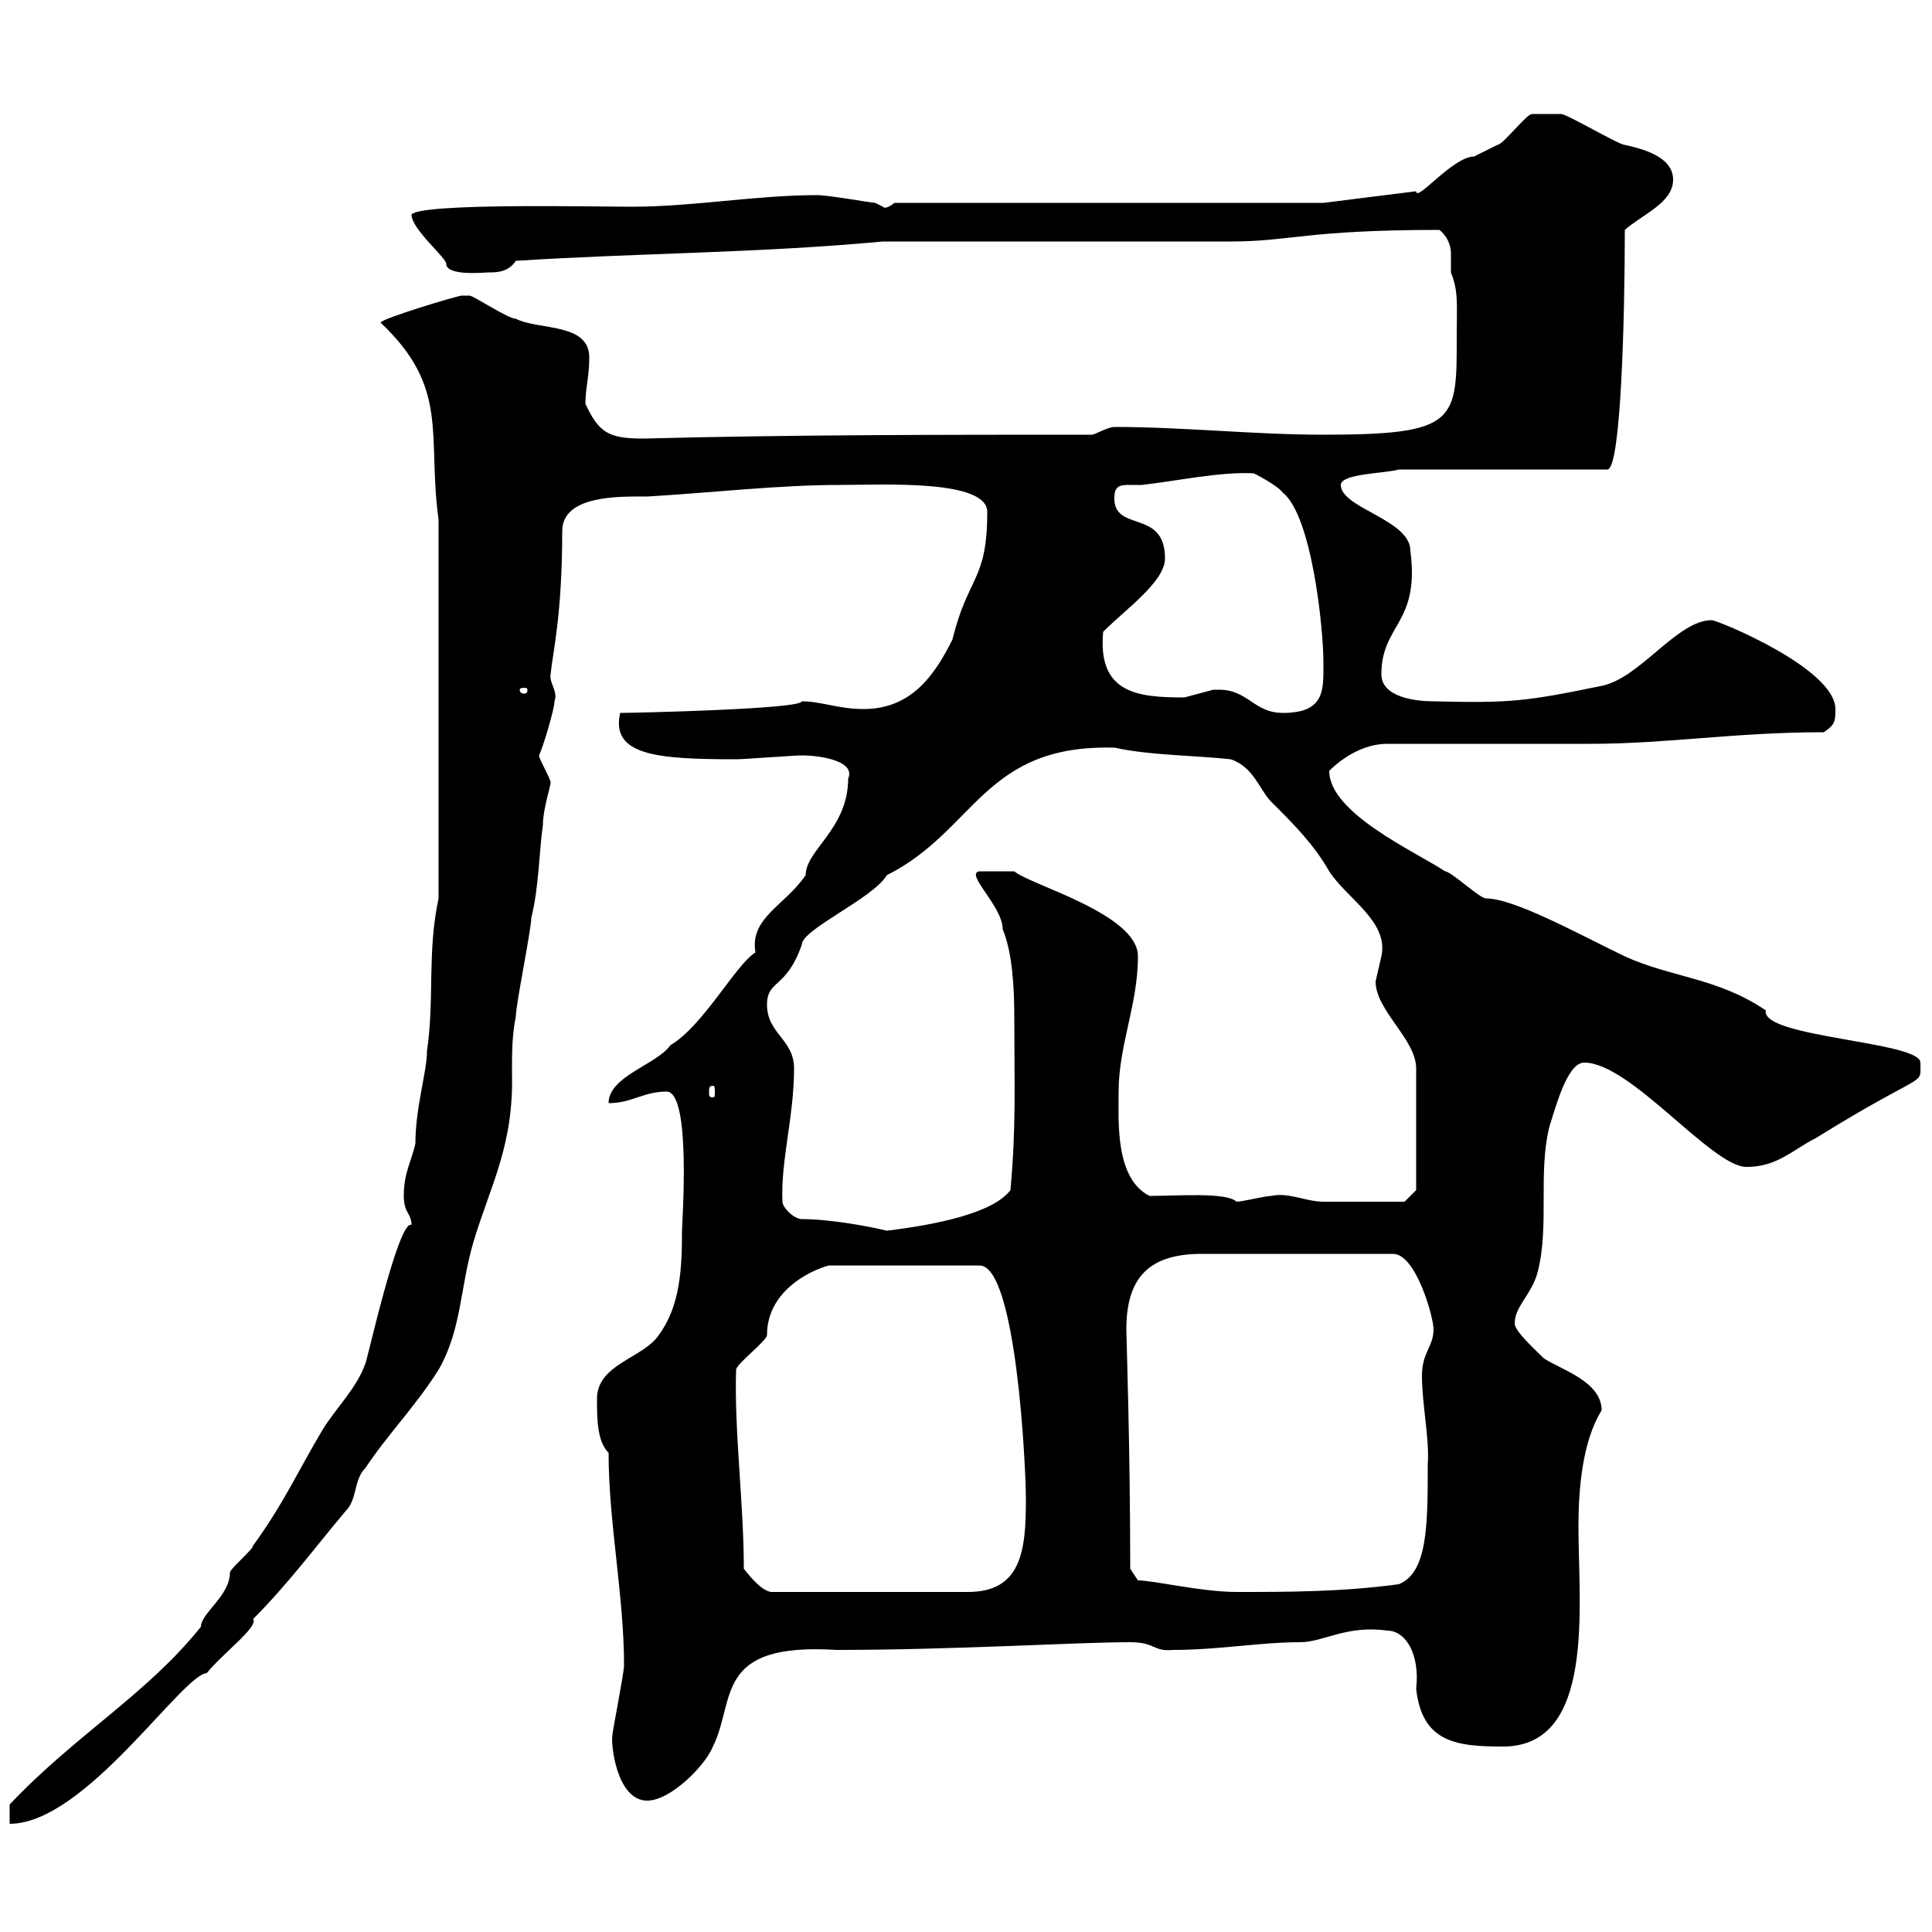 <svg xmlns="http://www.w3.org/2000/svg" xmlns:xlink="http://www.w3.org/1999/xlink" width="300" height="300"><path d="M63.90 190.20C61.80 189.30 56.70 212.70 56.70 211.80C55.50 215.40 51.90 219 50.10 222C46.50 228 44.10 233.40 39.30 240C39.30 240.60 35.70 243.60 35.70 244.20C35.70 247.80 31.20 250.50 31.20 252.60C22.80 263.10 11.70 269.40 1.50 280.20L1.50 283.20C13.20 283.20 28.20 260.10 32.10 259.80C34.50 256.80 40.20 252.60 39.30 251.40C44.70 246 48.90 240.30 53.70 234.60C55.50 232.80 54.90 229.80 56.70 228C60.30 222.60 64.50 218.40 68.10 212.70C71.70 206.40 71.40 200.10 73.50 192.90C76.20 183.90 79.80 177.90 79.50 166.50C79.50 163.50 79.50 160.80 80.10 157.80C80.10 156 82.50 144.30 82.50 142.50C83.70 137.70 83.70 132.30 84.30 128.10C84.30 125.70 85.50 122.10 85.50 121.50C85.50 120.90 83.70 117.90 83.70 117.30C84.30 116.10 86.10 110.10 86.10 108.90C86.70 107.40 85.20 105.90 85.50 104.70C85.80 101.40 87.30 95.70 87.30 82.50C87.30 76.80 96.30 77.10 100.50 77.10C110.70 76.50 120.90 75.30 130.50 75.30C137.10 75.30 153.30 74.40 153.30 79.50C153.30 90.30 150.30 89.40 147.90 99.30C145.20 104.70 141.60 110.10 134.10 110.10C130.20 110.10 127.50 108.90 124.50 108.90C124.50 110.10 98.70 110.70 96.30 110.70C94.80 117.30 102 117.90 114.30 117.90C115.50 117.90 123.30 117.30 124.50 117.30C127.50 117.30 132.90 118.20 131.70 120.90C131.70 128.70 125.10 132 125.10 135.90C121.80 140.70 116.40 142.50 117.30 147.90C114.30 149.70 109.20 159.30 104.10 162.30C102 165.30 94.50 167.10 94.50 171.30C98.10 171.30 99.90 169.50 103.50 169.50C107.40 169.50 105.90 189.90 105.90 191.10C105.90 197.10 105.60 202.80 102.30 207.30C99.90 210.90 92.70 211.80 92.70 217.20C92.70 220.20 92.70 223.80 94.50 225.60C94.50 236.40 96.90 247.80 96.90 258.60C96.90 259.80 95.10 268.80 95.10 269.40C94.80 270.60 95.70 279.60 100.50 279.60C104.10 279.60 109.50 274.20 110.70 271.20C114.30 264 110.70 255 129.90 256.20C148.20 256.20 167.10 255 175.50 255C179.40 255 179.10 256.50 182.10 256.20C189.30 256.20 195.60 255 201.90 255C205.50 255 209.10 252.30 215.40 253.20C218.40 253.20 220.50 257.10 219.90 262.20C220.80 270.60 226.20 271.20 233.40 271.20C247.80 271.20 245.10 249.30 245.10 237C245.10 231.30 245.70 223.80 248.70 219C248.70 214.50 242.40 212.70 239.70 210.90C238.20 209.40 235.20 206.70 235.20 205.50C235.20 202.80 237.90 201 238.80 197.40C240.60 190.20 238.80 182.10 240.60 174.90C241.50 172.20 243.30 165 246 165C253.20 165 265.80 181.20 271.20 181.20C276 181.20 278.40 178.50 282 176.70C299.40 165.90 298.20 168.90 298.20 165C298.20 161.70 273.30 161.10 274.20 156.90C266.70 151.80 259.50 151.80 252.30 148.50C245.40 145.20 235.20 139.50 230.70 139.50C229.80 139.50 225.30 135.30 224.40 135.30C219.90 132.30 206.40 126.30 206.40 119.70C208.50 117.60 211.80 115.50 215.40 115.50C219.90 115.50 242.40 115.50 246.90 115.50C258.90 115.50 269.40 113.70 283.20 113.70C285 112.50 285 111.90 285 110.10C285 103.80 266.70 96.30 265.80 96.30C260.40 96.30 254.70 105.30 248.70 106.50C237 108.90 234.60 109.20 222.60 108.90C219.90 108.90 214.50 108.30 214.50 104.70C214.50 96.90 220.50 96.90 219 85.50C219 80.70 208.20 78.90 208.20 75.30C208.20 73.50 215.40 73.50 217.20 72.90L249.60 72.90C251.70 72.90 252.30 49.20 252.30 35.70C255 33.30 259.80 31.50 259.80 27.90C259.80 24.30 255 23.10 252.30 22.50C251.40 22.50 243.30 17.70 242.40 17.70C242.10 17.70 239.10 17.70 237.90 17.70C237 17.70 233.40 22.50 232.50 22.50C232.50 22.50 228.90 24.30 228.90 24.30C225.60 24.30 219.90 31.50 219.90 29.70L205.50 31.50L138.90 31.50C137.40 32.70 137.10 32.10 137.10 32.10C137.10 32.10 135.90 31.50 135.90 31.50C135.30 31.50 128.70 30.30 126.90 30.30C117.30 30.30 107.70 32.10 98.10 32.10C92.40 32.10 65.40 31.50 63.90 33.30C63.90 35.70 69.60 40.20 69.30 41.10C69.60 42.90 75.30 42.30 75.90 42.30C77.10 42.30 78.90 42.30 80.10 40.50C98.70 39.30 117.90 39.30 137.10 37.50L191.10 37.50C200.40 37.50 202.80 35.70 223.50 35.70C224.70 36.60 225.30 38.10 225.30 39.30C225.30 40.50 225.30 41.70 225.30 42.30C226.50 45.30 226.20 47.40 226.20 51.90C226.20 65.40 226.50 67.50 205.50 67.50C194.70 67.50 183.90 66.30 173.10 66.30C171.90 66.30 170.10 67.50 169.50 67.50C146.70 67.50 122.70 67.50 99.90 68.10C94.50 68.10 93 67.20 90.90 62.70C90.90 60.30 91.50 58.50 91.50 55.50C91.50 50.10 83.70 51.30 80.10 49.50C78.90 49.50 73.50 45.90 72.90 45.90C72.90 45.90 71.70 45.90 71.70 45.90C71.10 45.90 59.10 49.50 59.10 50.10C69.90 60.30 66.30 67.50 68.10 80.70L68.10 139.50C66.30 147.90 67.50 155.10 66.30 163.20C66.30 166.50 64.50 171.90 64.50 177.60C63.90 180.30 62.70 182.10 62.70 185.70C62.70 188.40 63.90 188.40 63.90 190.20ZM115.50 243.60C115.50 233.40 114 222.30 114.30 212.70C114.30 211.80 119.10 208.20 119.10 207.30C119.10 200.70 125.40 197.40 128.70 196.50L152.10 196.50C157.80 196.50 159.30 227.70 159.30 232.80C159.30 240.60 158.70 247.20 150.30 247.20L119.70 247.20C118.20 246.90 116.70 245.10 115.50 243.60ZM175.50 243.60C175.50 224.70 174.90 207.60 174.90 206.40C174.90 198.30 178.50 194.70 186.60 194.70L216.30 194.70C219.90 194.70 222.60 204.60 222.60 206.40C222.60 209.10 220.80 210 220.80 213.60C220.80 218.10 222 223.50 221.70 227.40C221.70 236.70 221.70 244.20 217.20 246C208.20 247.20 200.10 247.20 192 247.20C186.60 247.20 179.10 245.40 176.70 245.40ZM124.50 189.30C123.30 189.30 121.50 187.50 121.50 186.60C121.20 180.30 123.30 173.40 123.30 165.90C123.30 161.40 119.10 160.50 119.10 156C119.10 152.10 122.10 153.60 124.50 146.70C124.50 144.30 135.60 139.50 137.70 135.90C151.50 129 152.70 115.50 173.10 116.10C178.50 117.30 185.70 117.30 191.10 117.90C194.70 119.10 195.60 122.70 197.40 124.50C201 128.10 204 131.10 206.40 135.30C209.10 139.50 215.70 143.10 214.50 148.50C214.50 148.50 213.60 152.40 213.60 152.40C213.60 156.90 219.90 161.40 219.90 165.90L219.90 184.80L218.10 186.60C216.90 186.60 211.50 186.60 205.50 186.60C202.80 186.60 200.10 185.10 197.40 185.70C196.50 185.70 192.90 186.60 192 186.60C190.50 185.10 183 185.70 178.50 185.70C173.10 183 173.70 174 173.70 169.50C173.70 162.30 176.70 156 176.70 148.50C176.70 141.90 159.90 137.40 157.50 135.30L152.10 135.30C149.70 135.60 155.70 140.70 155.70 144.30C157.20 147.90 157.50 153.30 157.50 158.10C157.50 168.60 157.80 174.90 156.90 184.80C154.20 188.40 145.20 190.20 137.70 191.10C135.30 190.50 129 189.30 124.50 189.30ZM110.70 168.60C111 168.60 111 168.90 111 169.80C111 170.10 111 170.40 110.70 170.40C110.10 170.40 110.10 170.10 110.10 169.80C110.10 168.90 110.10 168.60 110.70 168.60ZM189.30 107.10C189.30 107.10 188.40 107.10 188.40 107.10C188.40 107.10 183.90 108.30 183.90 108.30C176.70 108.30 170.40 107.70 171.30 98.10C174.90 94.50 180.90 90.30 180.90 86.70C180.90 78.60 172.20 83.10 173.10 76.50C173.40 75.30 174.30 75.30 175.50 75.30C176.10 75.30 177 75.30 177.30 75.30C182.70 74.70 189.60 73.20 194.70 73.50C194.70 73.50 198.30 75.30 199.20 76.50C203.70 80.10 205.50 97.50 205.50 102.90C205.50 107.10 205.80 110.70 199.20 110.70C194.70 110.70 193.80 107.10 189.30 107.10ZM81.90 107.10C81.90 107.70 81.60 107.70 81.30 107.70C81.30 107.70 80.70 107.70 80.70 107.10C80.70 106.80 81.30 106.80 81.30 106.80C81.60 106.80 81.90 106.80 81.90 107.10Z"/></svg>